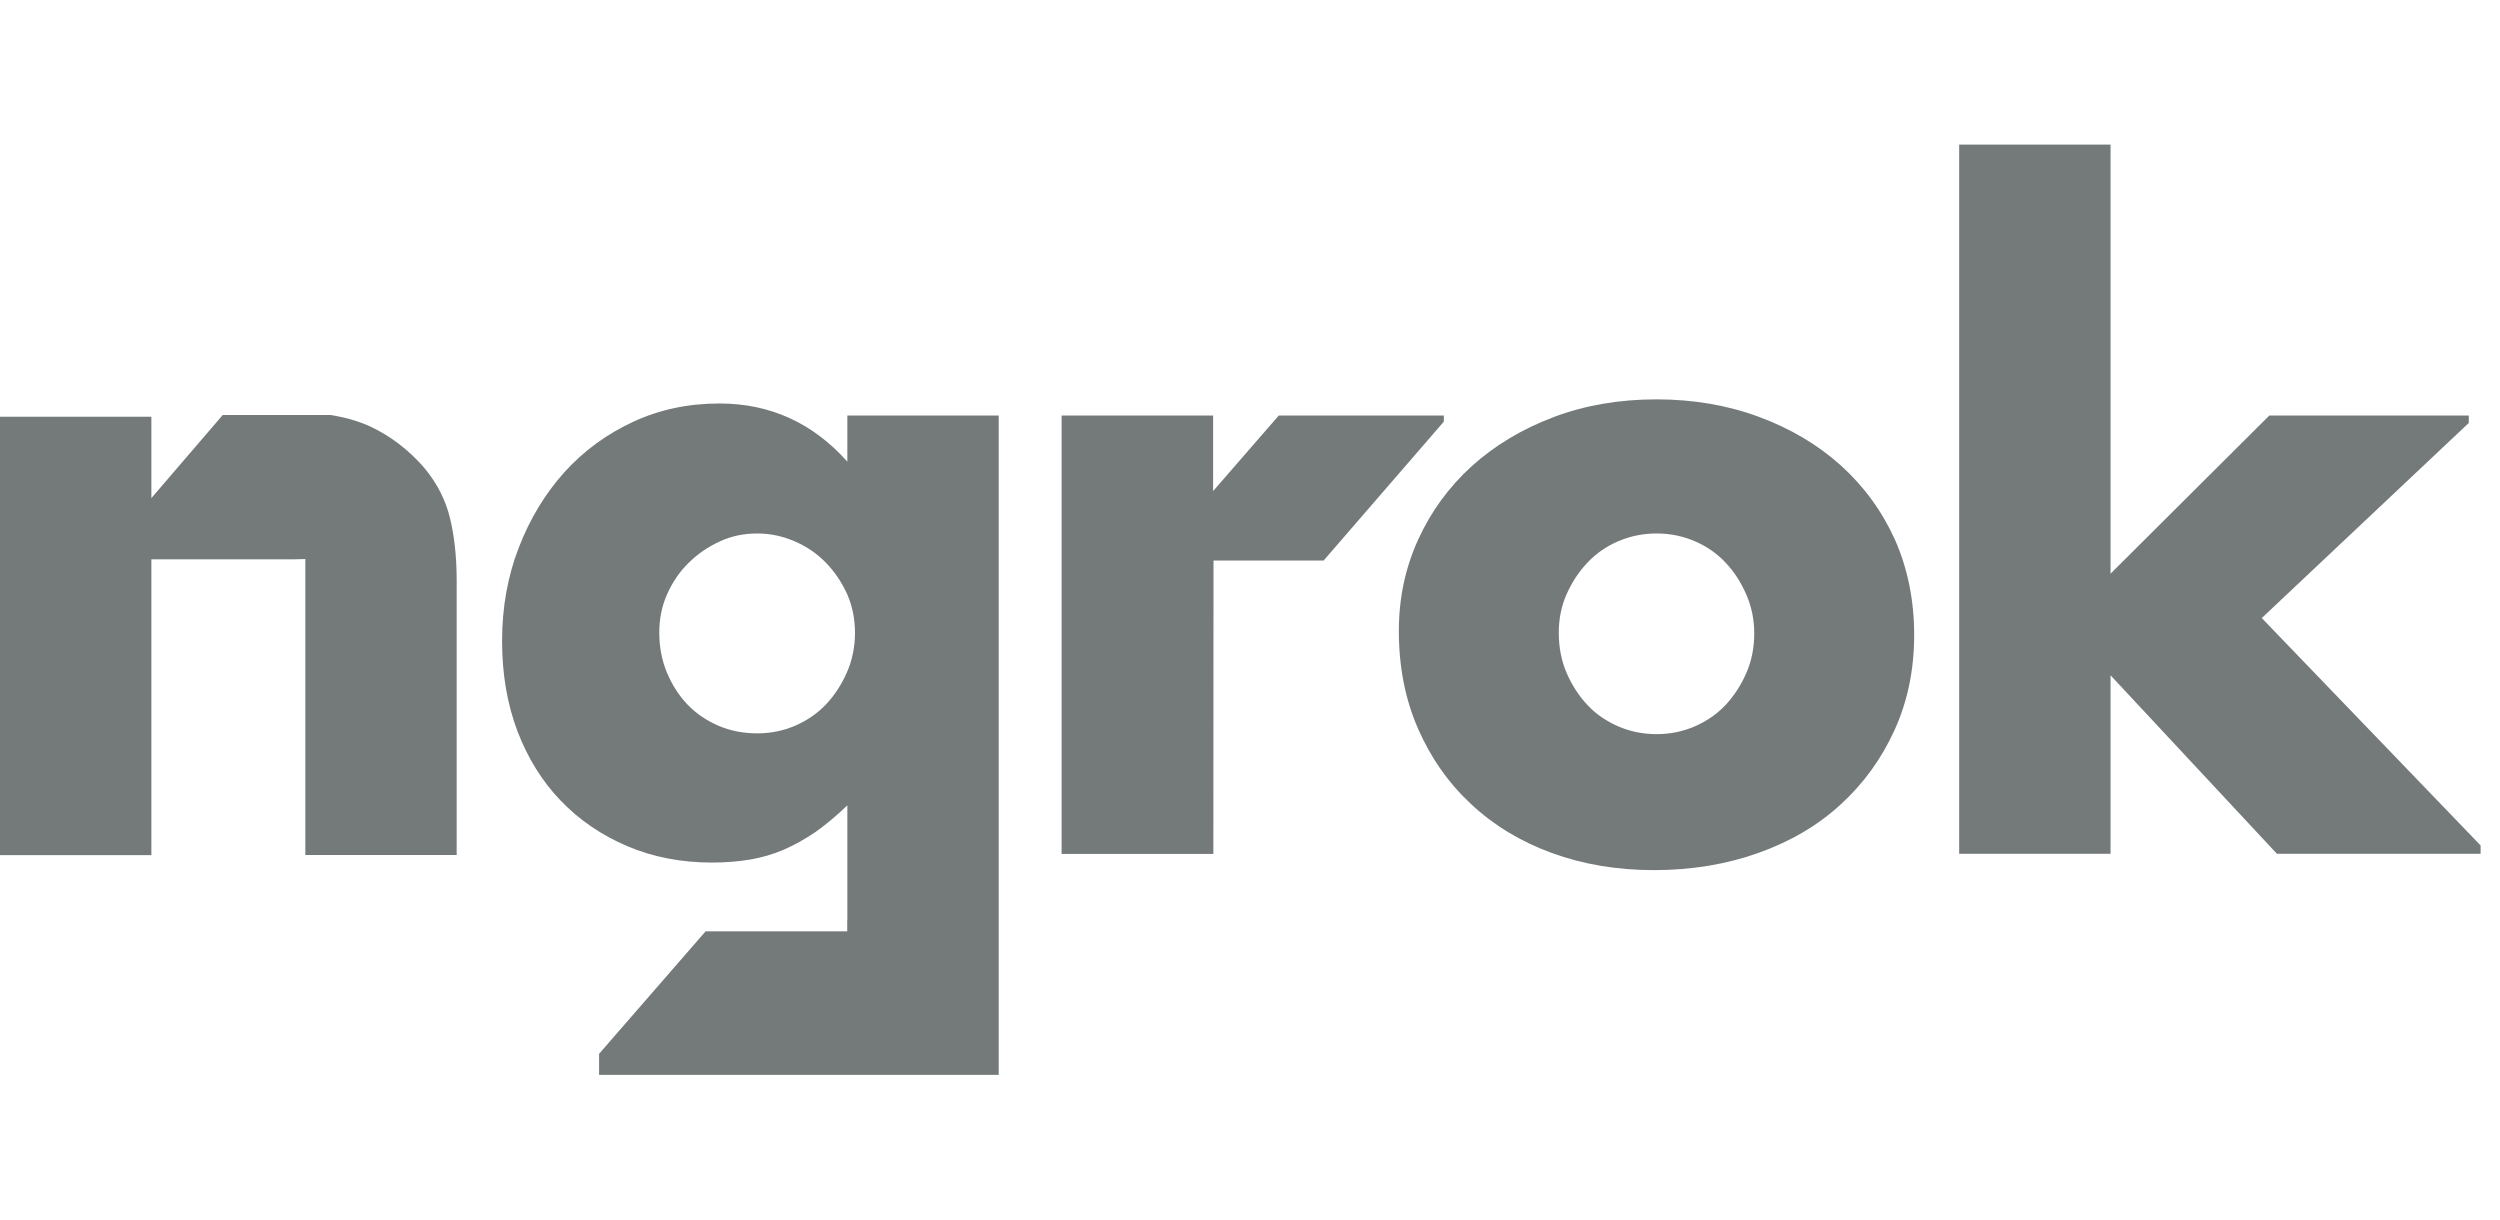 <svg width="82" height="40" viewBox="0 0 82 40" fill="none" xmlns="http://www.w3.org/2000/svg">
<g clip-path="url(#clip0_1_87)">
<path d="M27.793 15.142C26.661 13.873 25.262 13.234 23.598 13.234C22.573 13.234 21.629 13.434 20.761 13.838C19.893 14.242 19.144 14.79 18.51 15.49C17.881 16.194 17.383 17.011 17.017 17.959C16.651 18.902 16.468 19.924 16.468 21.028C16.468 22.11 16.638 23.097 16.974 23.988C17.315 24.875 17.787 25.636 18.399 26.27C19.012 26.905 19.74 27.401 20.582 27.757C21.424 28.114 22.348 28.292 23.352 28.292C23.807 28.292 24.228 28.257 24.611 28.192C24.994 28.127 25.36 28.018 25.708 27.87C26.057 27.718 26.398 27.527 26.738 27.297C27.074 27.062 27.427 26.766 27.793 26.414V30.183H27.789V30.548H23.143L19.65 34.565V35.256H32.758V33.626V13.629H27.793V15.142ZM27.78 22.05C27.606 22.45 27.376 22.802 27.095 23.102C26.81 23.401 26.474 23.632 26.083 23.802C25.691 23.971 25.274 24.054 24.836 24.054C24.377 24.054 23.951 23.971 23.56 23.802C23.169 23.632 22.828 23.401 22.543 23.102C22.258 22.802 22.037 22.45 21.871 22.05C21.705 21.65 21.624 21.211 21.624 20.745C21.624 20.298 21.709 19.876 21.884 19.485C22.058 19.094 22.288 18.755 22.586 18.463C22.879 18.172 23.215 17.942 23.598 17.763C23.981 17.585 24.394 17.498 24.832 17.498C25.253 17.498 25.657 17.581 26.053 17.75C26.444 17.916 26.789 18.15 27.083 18.45C27.376 18.75 27.606 19.094 27.785 19.485C27.959 19.876 28.044 20.306 28.044 20.776C28.04 21.224 27.955 21.65 27.78 22.05Z" fill="#747A7A"/>
<path d="M13.941 15.377C13.678 15.06 13.38 14.786 13.061 14.542C12.776 14.329 12.473 14.143 12.146 13.99C11.989 13.916 11.823 13.856 11.648 13.799C11.397 13.716 11.125 13.66 10.844 13.612H7.305L4.965 16.338V16.02V13.669H0V28.049H4.965V21.88V18.346H5.654H7.037H9.568H9.627L10.015 18.337V28.044H14.979V19.05C14.979 18.285 14.907 17.603 14.762 17.003C14.618 16.407 14.345 15.868 13.941 15.377Z" fill="#747A7A"/>
<path d="M47.358 13.629H43.678C43.678 13.629 42.364 13.629 41.943 13.629L39.79 16.107V13.629H34.821V28.009H39.798L39.803 18.385H41.436H43.415L47.358 13.829V13.629Z" fill="#747A7A"/>
<path d="M74.186 20.272L80.976 13.873V13.63H74.433L69.226 18.816V4.744H64.261V28.005H69.226V22.15L74.684 28.005H81.364V27.731L74.186 20.272Z" fill="#747A7A"/>
<path d="M60.381 15.268C59.624 14.586 58.726 14.055 57.692 13.673C56.658 13.29 55.539 13.099 54.331 13.099C53.106 13.099 51.974 13.295 50.945 13.686C49.911 14.077 49.022 14.616 48.269 15.294C47.52 15.977 46.933 16.781 46.512 17.707C46.091 18.633 45.882 19.628 45.882 20.693C45.882 21.871 46.091 22.941 46.512 23.901C46.933 24.862 47.512 25.688 48.256 26.379C48.996 27.07 49.877 27.605 50.902 27.979C51.928 28.353 53.042 28.54 54.251 28.54C55.476 28.54 56.612 28.353 57.667 27.979C58.718 27.605 59.619 27.079 60.368 26.392C61.117 25.71 61.708 24.897 62.138 23.953C62.568 23.01 62.785 21.971 62.785 20.828C62.785 19.689 62.572 18.646 62.155 17.703C61.729 16.764 61.138 15.951 60.381 15.268ZM57.279 22.076C57.105 22.476 56.875 22.828 56.594 23.128C56.309 23.428 55.973 23.658 55.582 23.828C55.186 23.997 54.774 24.08 54.336 24.08C53.897 24.08 53.48 23.997 53.085 23.828C52.693 23.658 52.353 23.428 52.072 23.128C51.787 22.828 51.562 22.476 51.387 22.076C51.213 21.676 51.128 21.232 51.128 20.745C51.128 20.298 51.213 19.876 51.387 19.485C51.562 19.094 51.787 18.75 52.072 18.45C52.357 18.15 52.693 17.916 53.085 17.75C53.48 17.581 53.893 17.498 54.336 17.498C54.774 17.498 55.191 17.581 55.582 17.75C55.973 17.916 56.314 18.15 56.594 18.45C56.88 18.75 57.105 19.102 57.279 19.502C57.454 19.902 57.539 20.328 57.539 20.776C57.539 21.241 57.454 21.676 57.279 22.076Z" fill="#747A7A"/>
</g>
<defs>
<clipPath id="clip0_1_87">
<rect width="82" height="30.512" fill="white" transform="translate(0 4.744)"/>
</clipPath>
</defs>
</svg>
